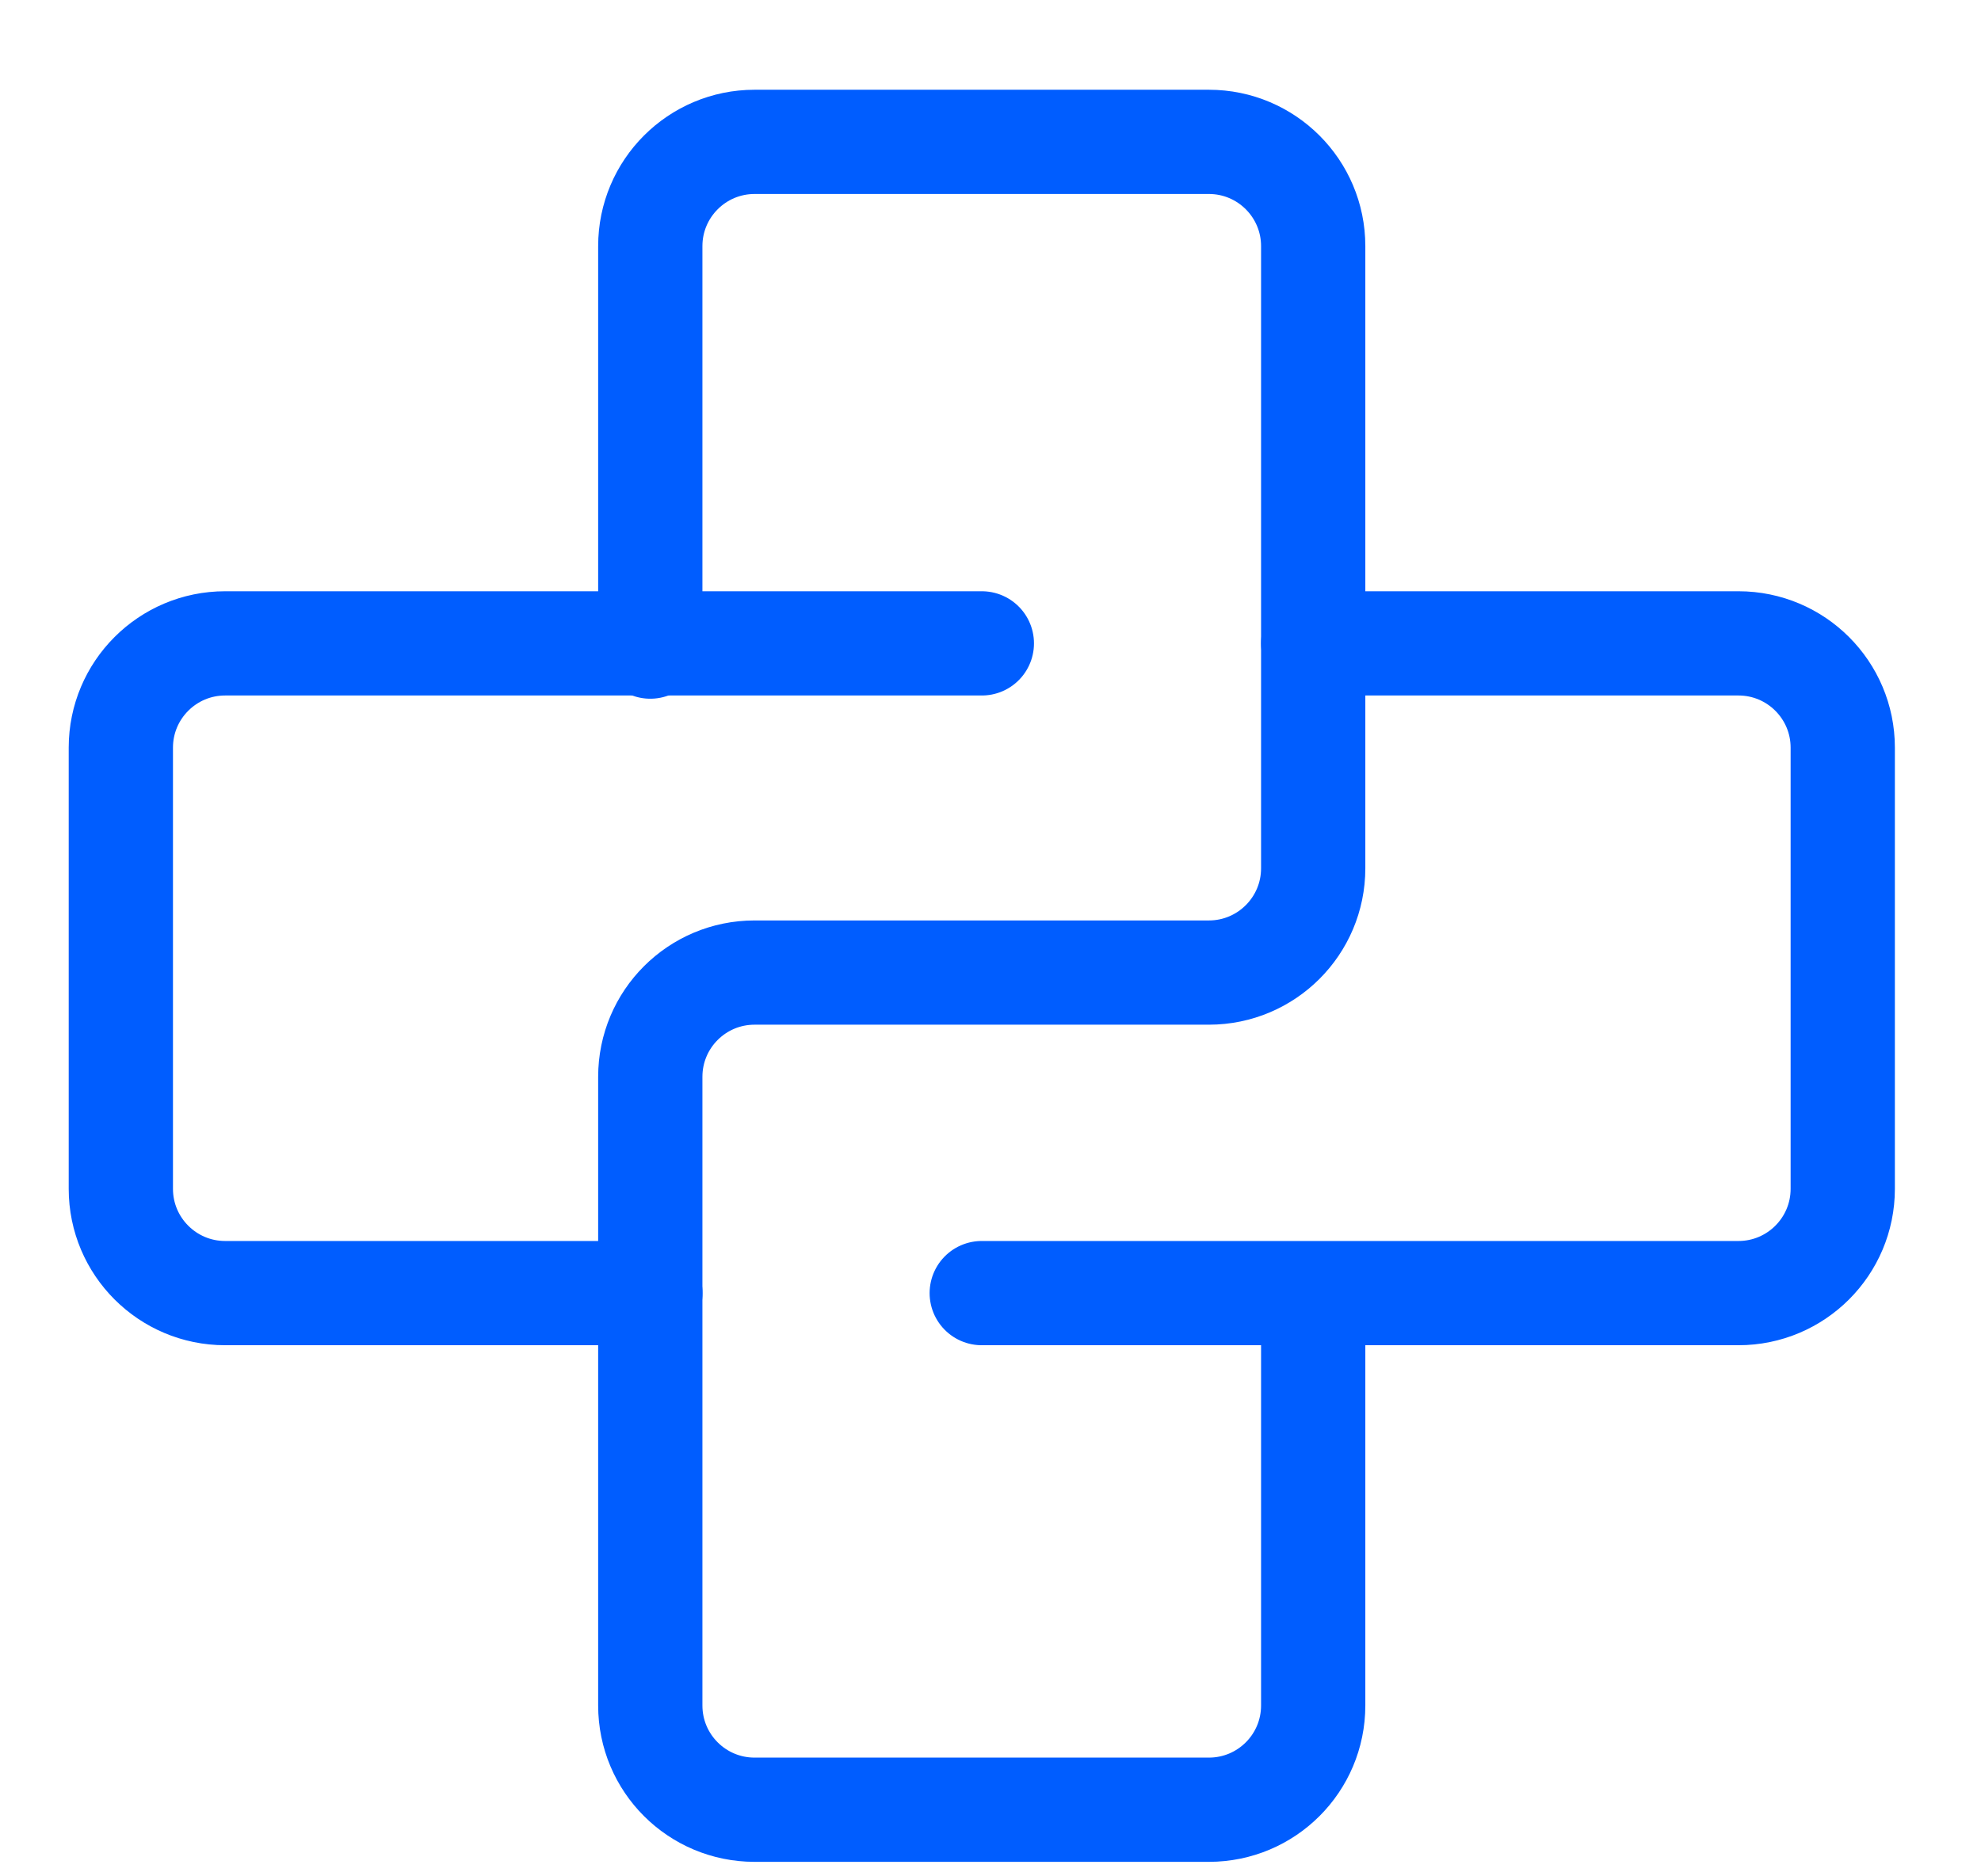 <svg width="19" height="18" viewBox="0 0 19 18" fill="none" xmlns="http://www.w3.org/2000/svg">
<path d="M6.237 6.203V2.361C6.237 1.809 6.685 1.361 7.237 1.361H11.595C12.147 1.361 12.595 1.809 12.595 2.361V8.33C12.595 8.882 12.147 9.33 11.595 9.33H7.237C6.685 9.33 6.237 9.777 6.237 10.33V16.361C6.237 16.914 6.685 17.361 7.237 17.361H11.595C12.147 17.361 12.595 16.914 12.595 16.361V12.45" stroke="#005DFF" stroke-miterlimit="10" stroke-linecap="round"/>
<path d="M9.417 6.172H2.159C1.607 6.172 1.159 6.62 1.159 7.172V11.405C1.159 11.957 1.607 12.405 2.159 12.405H6.238" stroke="#005DFF" stroke-miterlimit="10" stroke-linecap="round"/>
<path d="M9.416 12.405H16.674C17.226 12.405 17.674 11.957 17.674 11.405V7.172C17.674 6.62 17.226 6.172 16.674 6.172H12.595" stroke="#005DFF" stroke-miterlimit="10" stroke-linecap="round"/>
</svg>
